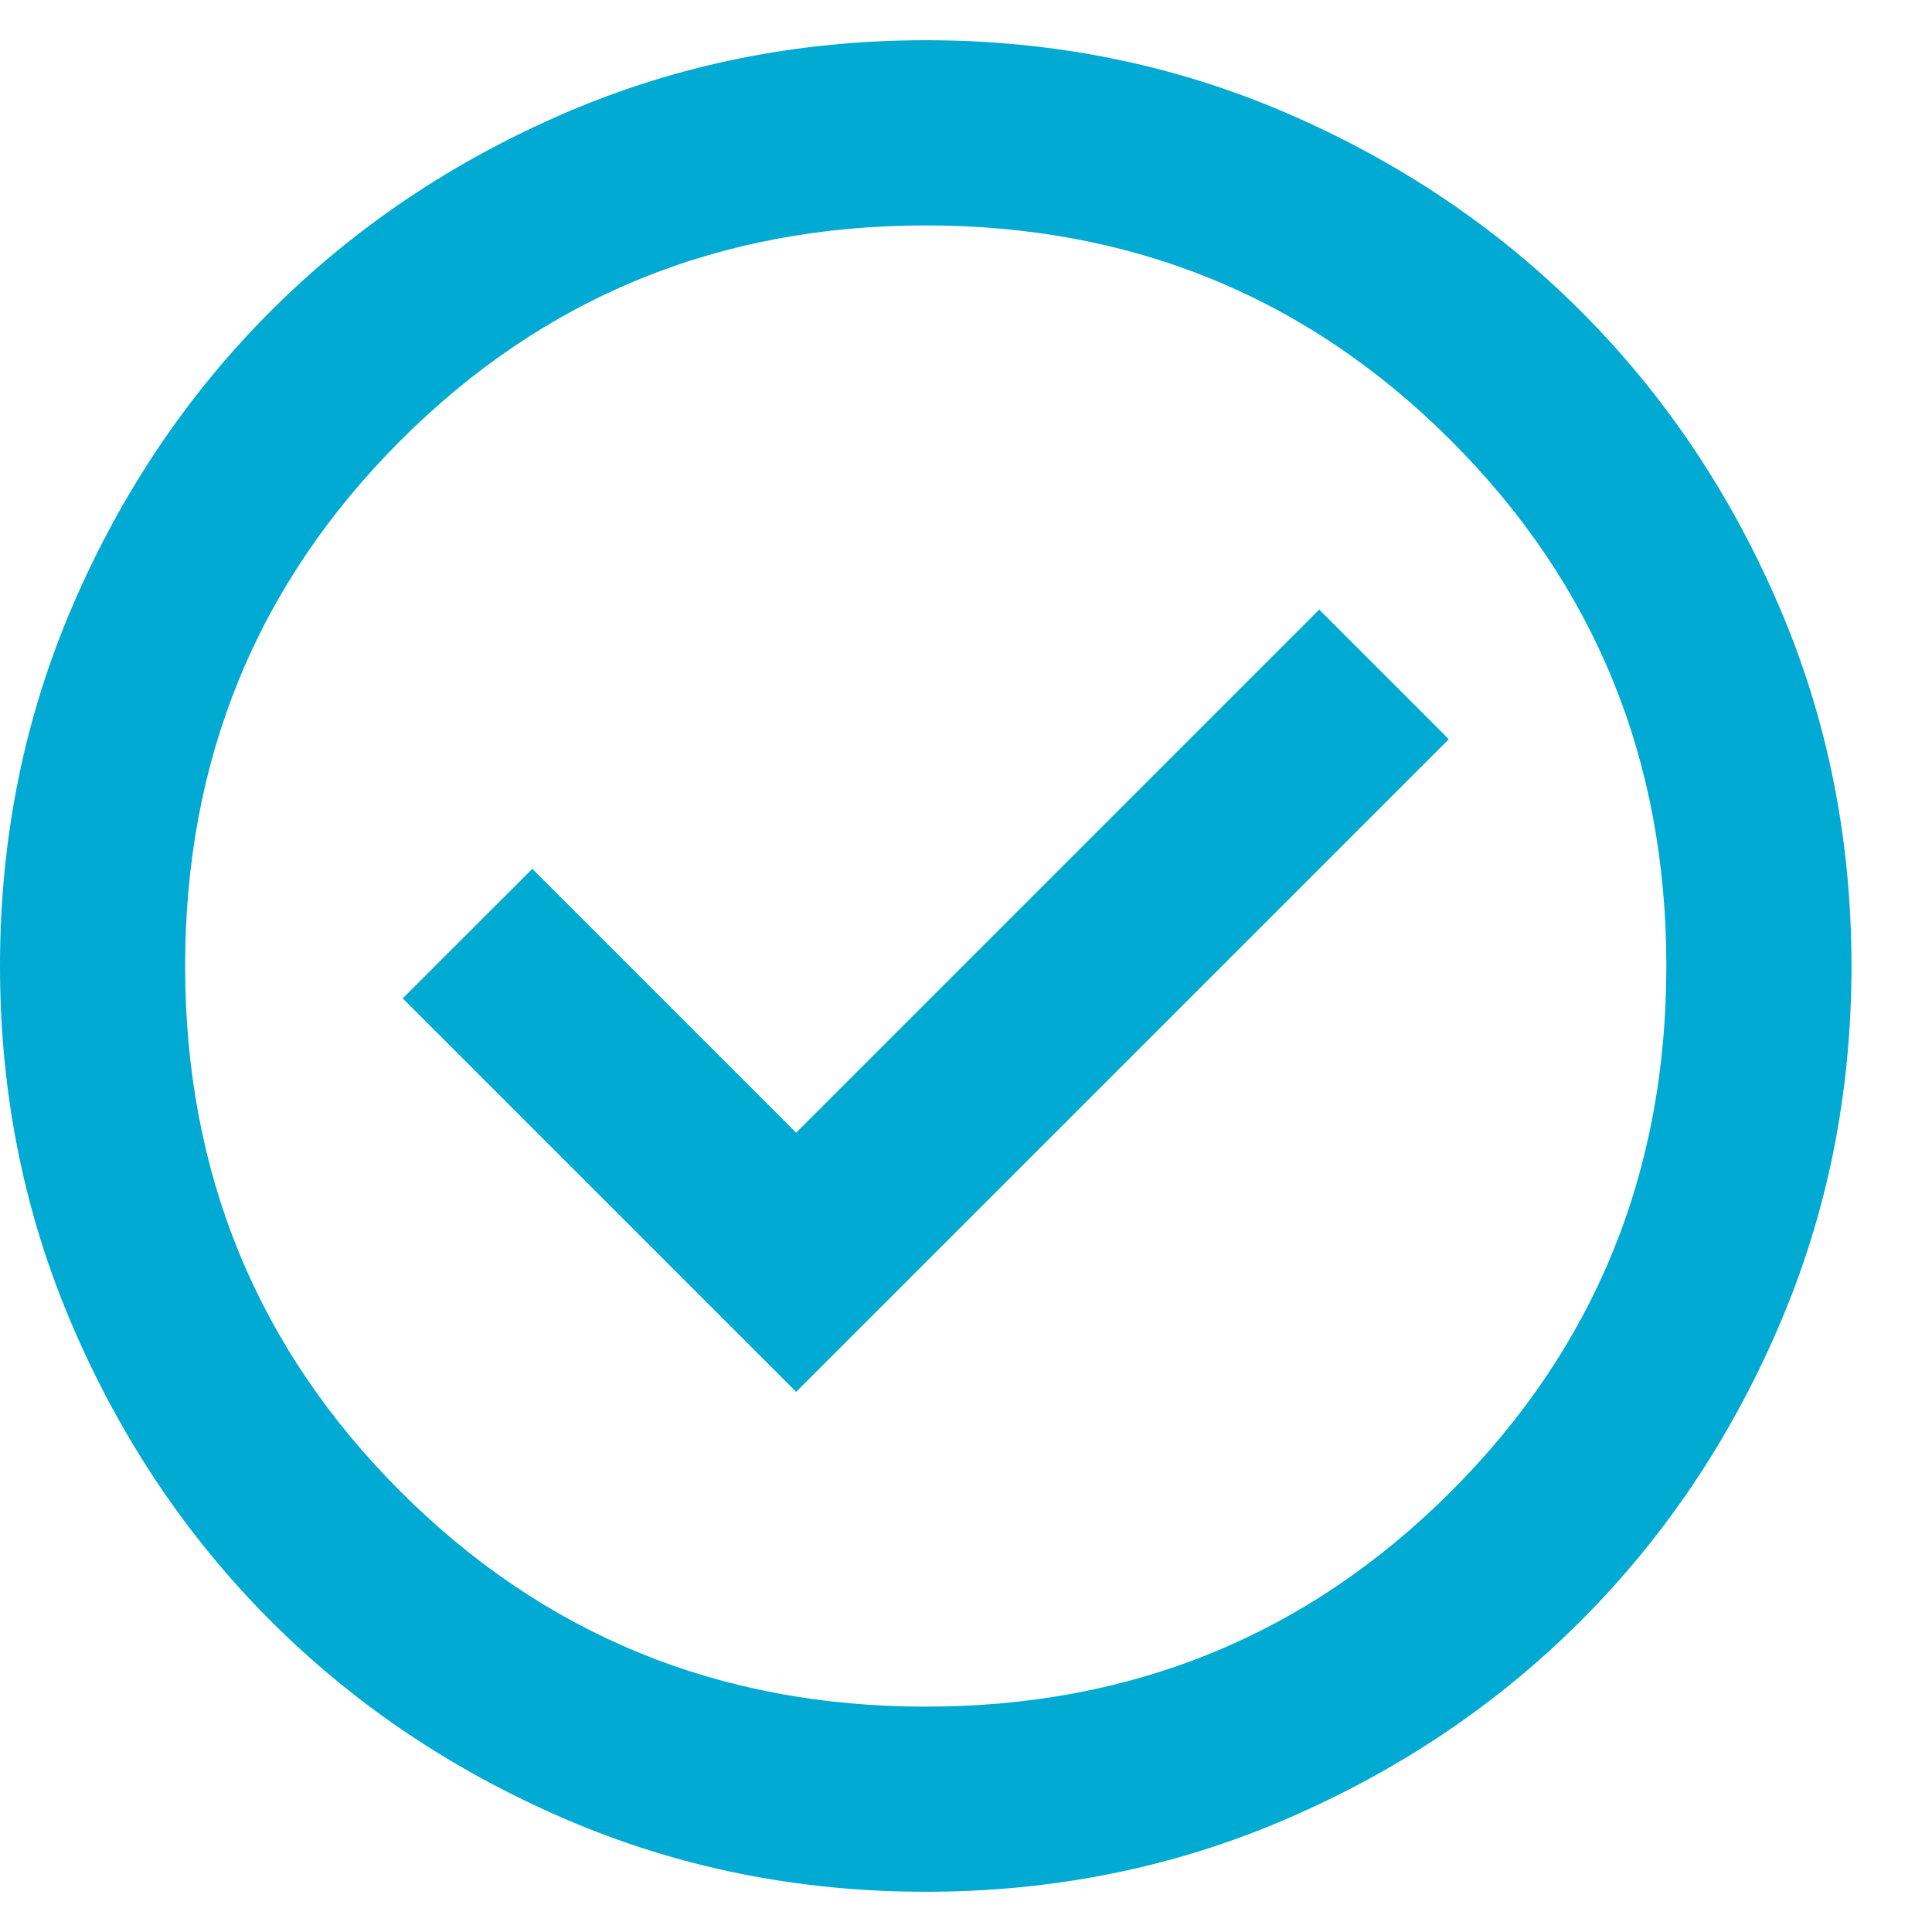<svg width="34" height="34" viewBox="0 0 34 34" fill="none" xmlns="http://www.w3.org/2000/svg">
<path d="M14.011 24.494L25.497 13.009L23.216 10.728L14.011 19.933L9.368 15.29L7.087 17.57L14.011 24.494ZM16.292 33.292C14.038 33.292 11.92 32.864 9.938 32.008C7.956 31.153 6.232 29.993 4.765 28.526C3.299 27.06 2.139 25.336 1.284 23.354C0.428 21.372 0 19.254 0 17C0 14.746 0.428 12.629 1.284 10.646C2.139 8.664 3.299 6.94 4.765 5.474C6.232 4.008 7.956 2.847 9.938 1.991C11.92 1.136 14.038 0.708 16.292 0.708C18.545 0.708 20.663 1.136 22.645 1.991C24.628 2.847 26.352 4.008 27.818 5.474C29.284 6.94 30.445 8.664 31.299 10.646C32.155 12.629 32.583 14.746 32.583 17C32.583 19.254 32.155 21.372 31.299 23.354C30.445 25.336 29.284 27.06 27.818 28.526C26.352 29.993 24.628 31.153 22.645 32.008C20.663 32.864 18.545 33.292 16.292 33.292ZM16.292 30.034C19.93 30.034 23.012 28.771 25.537 26.246C28.062 23.721 29.325 20.639 29.325 17C29.325 13.362 28.062 10.28 25.537 7.755C23.012 5.229 19.93 3.967 16.292 3.967C12.653 3.967 9.571 5.229 7.046 7.755C4.521 10.28 3.258 13.362 3.258 17C3.258 20.639 4.521 23.721 7.046 26.246C9.571 28.771 12.653 30.034 16.292 30.034Z" fill="#00AAD2"/>
</svg>
